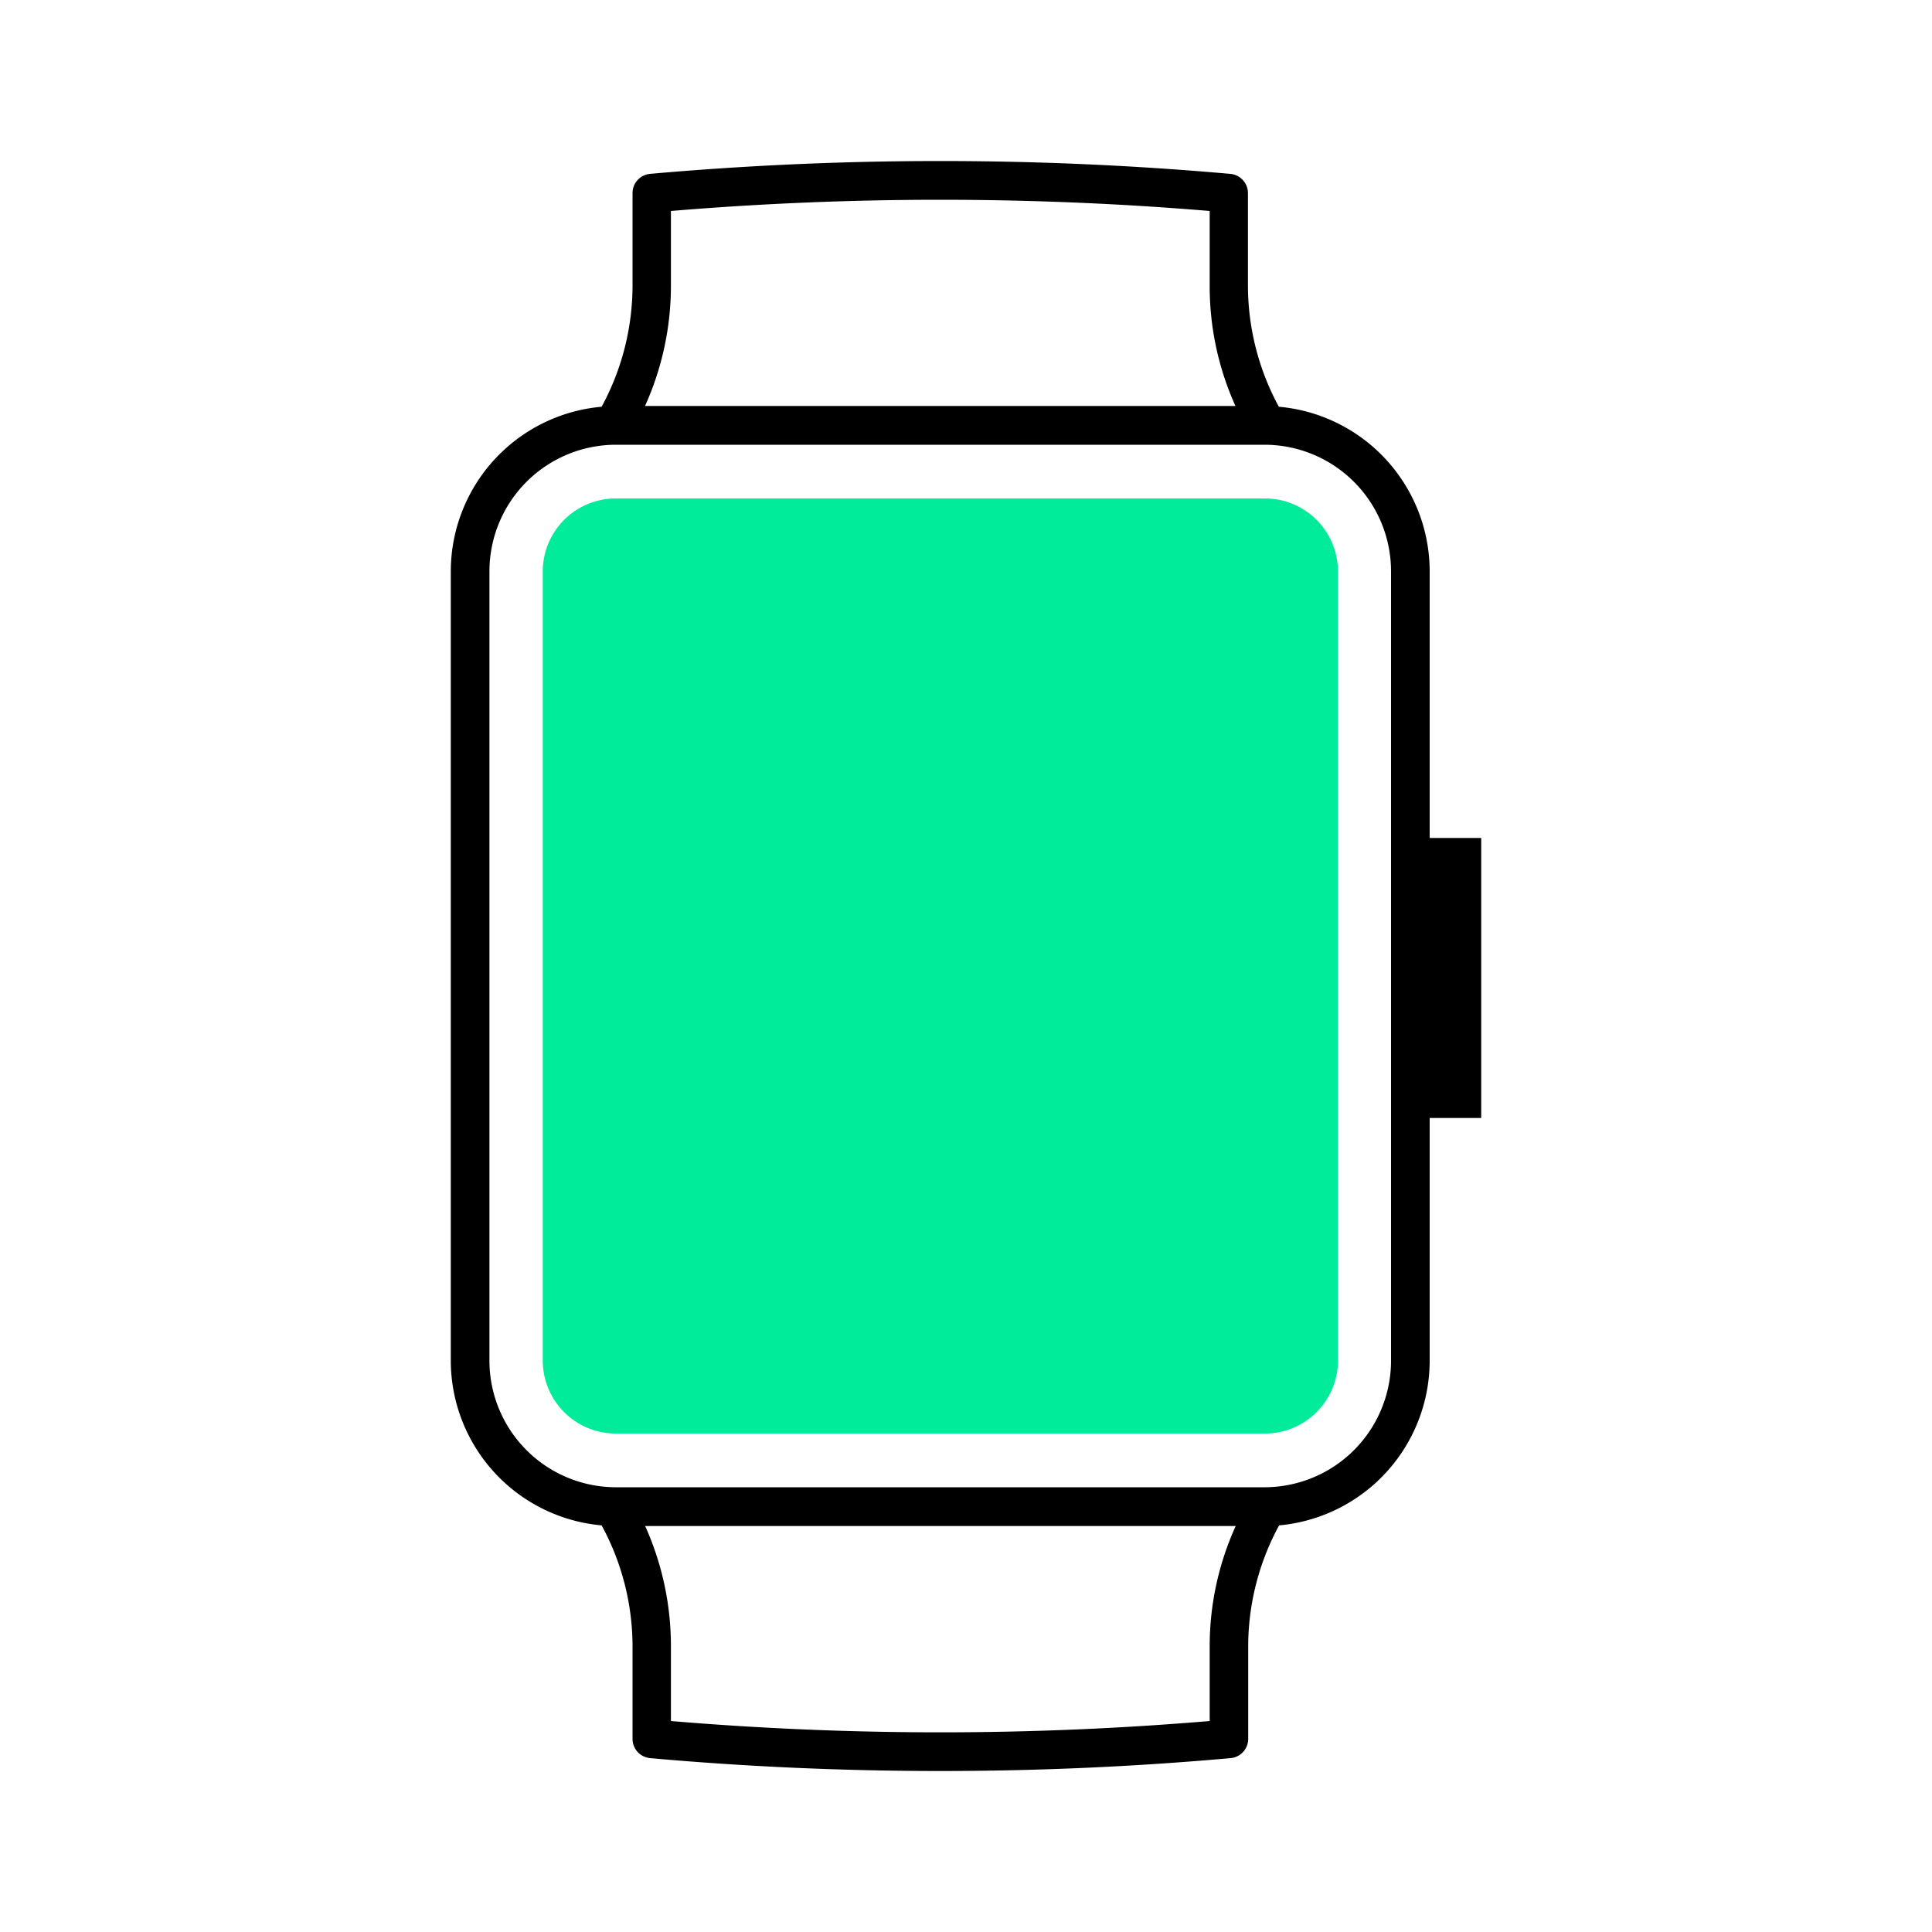 <svg id="Layer_1" data-name="Layer 1" xmlns="http://www.w3.org/2000/svg" viewBox="0 0 150 150"><defs><style>.cls-1{fill:#00ec9b;}</style></defs><title>SQ1_D_ICONS_DEVICE_WATCH_2C_RGB</title><path class="cls-1" d="M98.24,38.7H47.78a5.67,5.67,0,0,0-5.64,5.68v61.24a5.67,5.67,0,0,0,5.64,5.68H98.24a5.67,5.67,0,0,0,5.64-5.68V44.38A5.67,5.67,0,0,0,98.24,38.7Z"/><path d="M115,65.06h-4V44.38a12.84,12.84,0,0,0-11.71-12.8,19.75,19.75,0,0,1-2.4-9.4V15a1.5,1.5,0,0,0-1.36-1.5,255.16,255.16,0,0,0-45.08,0A1.5,1.5,0,0,0,49.11,15v7.18a19.75,19.75,0,0,1-2.4,9.4A12.84,12.84,0,0,0,35,44.38v61.24a12.85,12.85,0,0,0,11.71,12.81,19.69,19.69,0,0,1,2.4,9.39V135a1.5,1.5,0,0,0,1.36,1.5c7.48.67,15,1,22.54,1s15.06-.33,22.54-1a1.5,1.5,0,0,0,1.36-1.5v-7.18a19.69,19.69,0,0,1,2.4-9.39A12.85,12.85,0,0,0,111,105.62V86.8h4ZM52.09,22.18v-5.8a251.84,251.84,0,0,1,41.83,0v5.8a22.55,22.55,0,0,0,2,9.34H50.08A22.7,22.7,0,0,0,52.09,22.18ZM93.92,127.82v5.8a249.69,249.69,0,0,1-41.83,0v-5.8a22.7,22.7,0,0,0-2-9.34H95.94A22.55,22.55,0,0,0,93.92,127.82ZM108,105.62a9.83,9.83,0,0,1-9.79,9.85H47.78A9.83,9.83,0,0,1,38,105.62V44.38a9.83,9.83,0,0,1,9.79-9.85H98.24A9.83,9.83,0,0,1,108,44.38Z"/></svg>